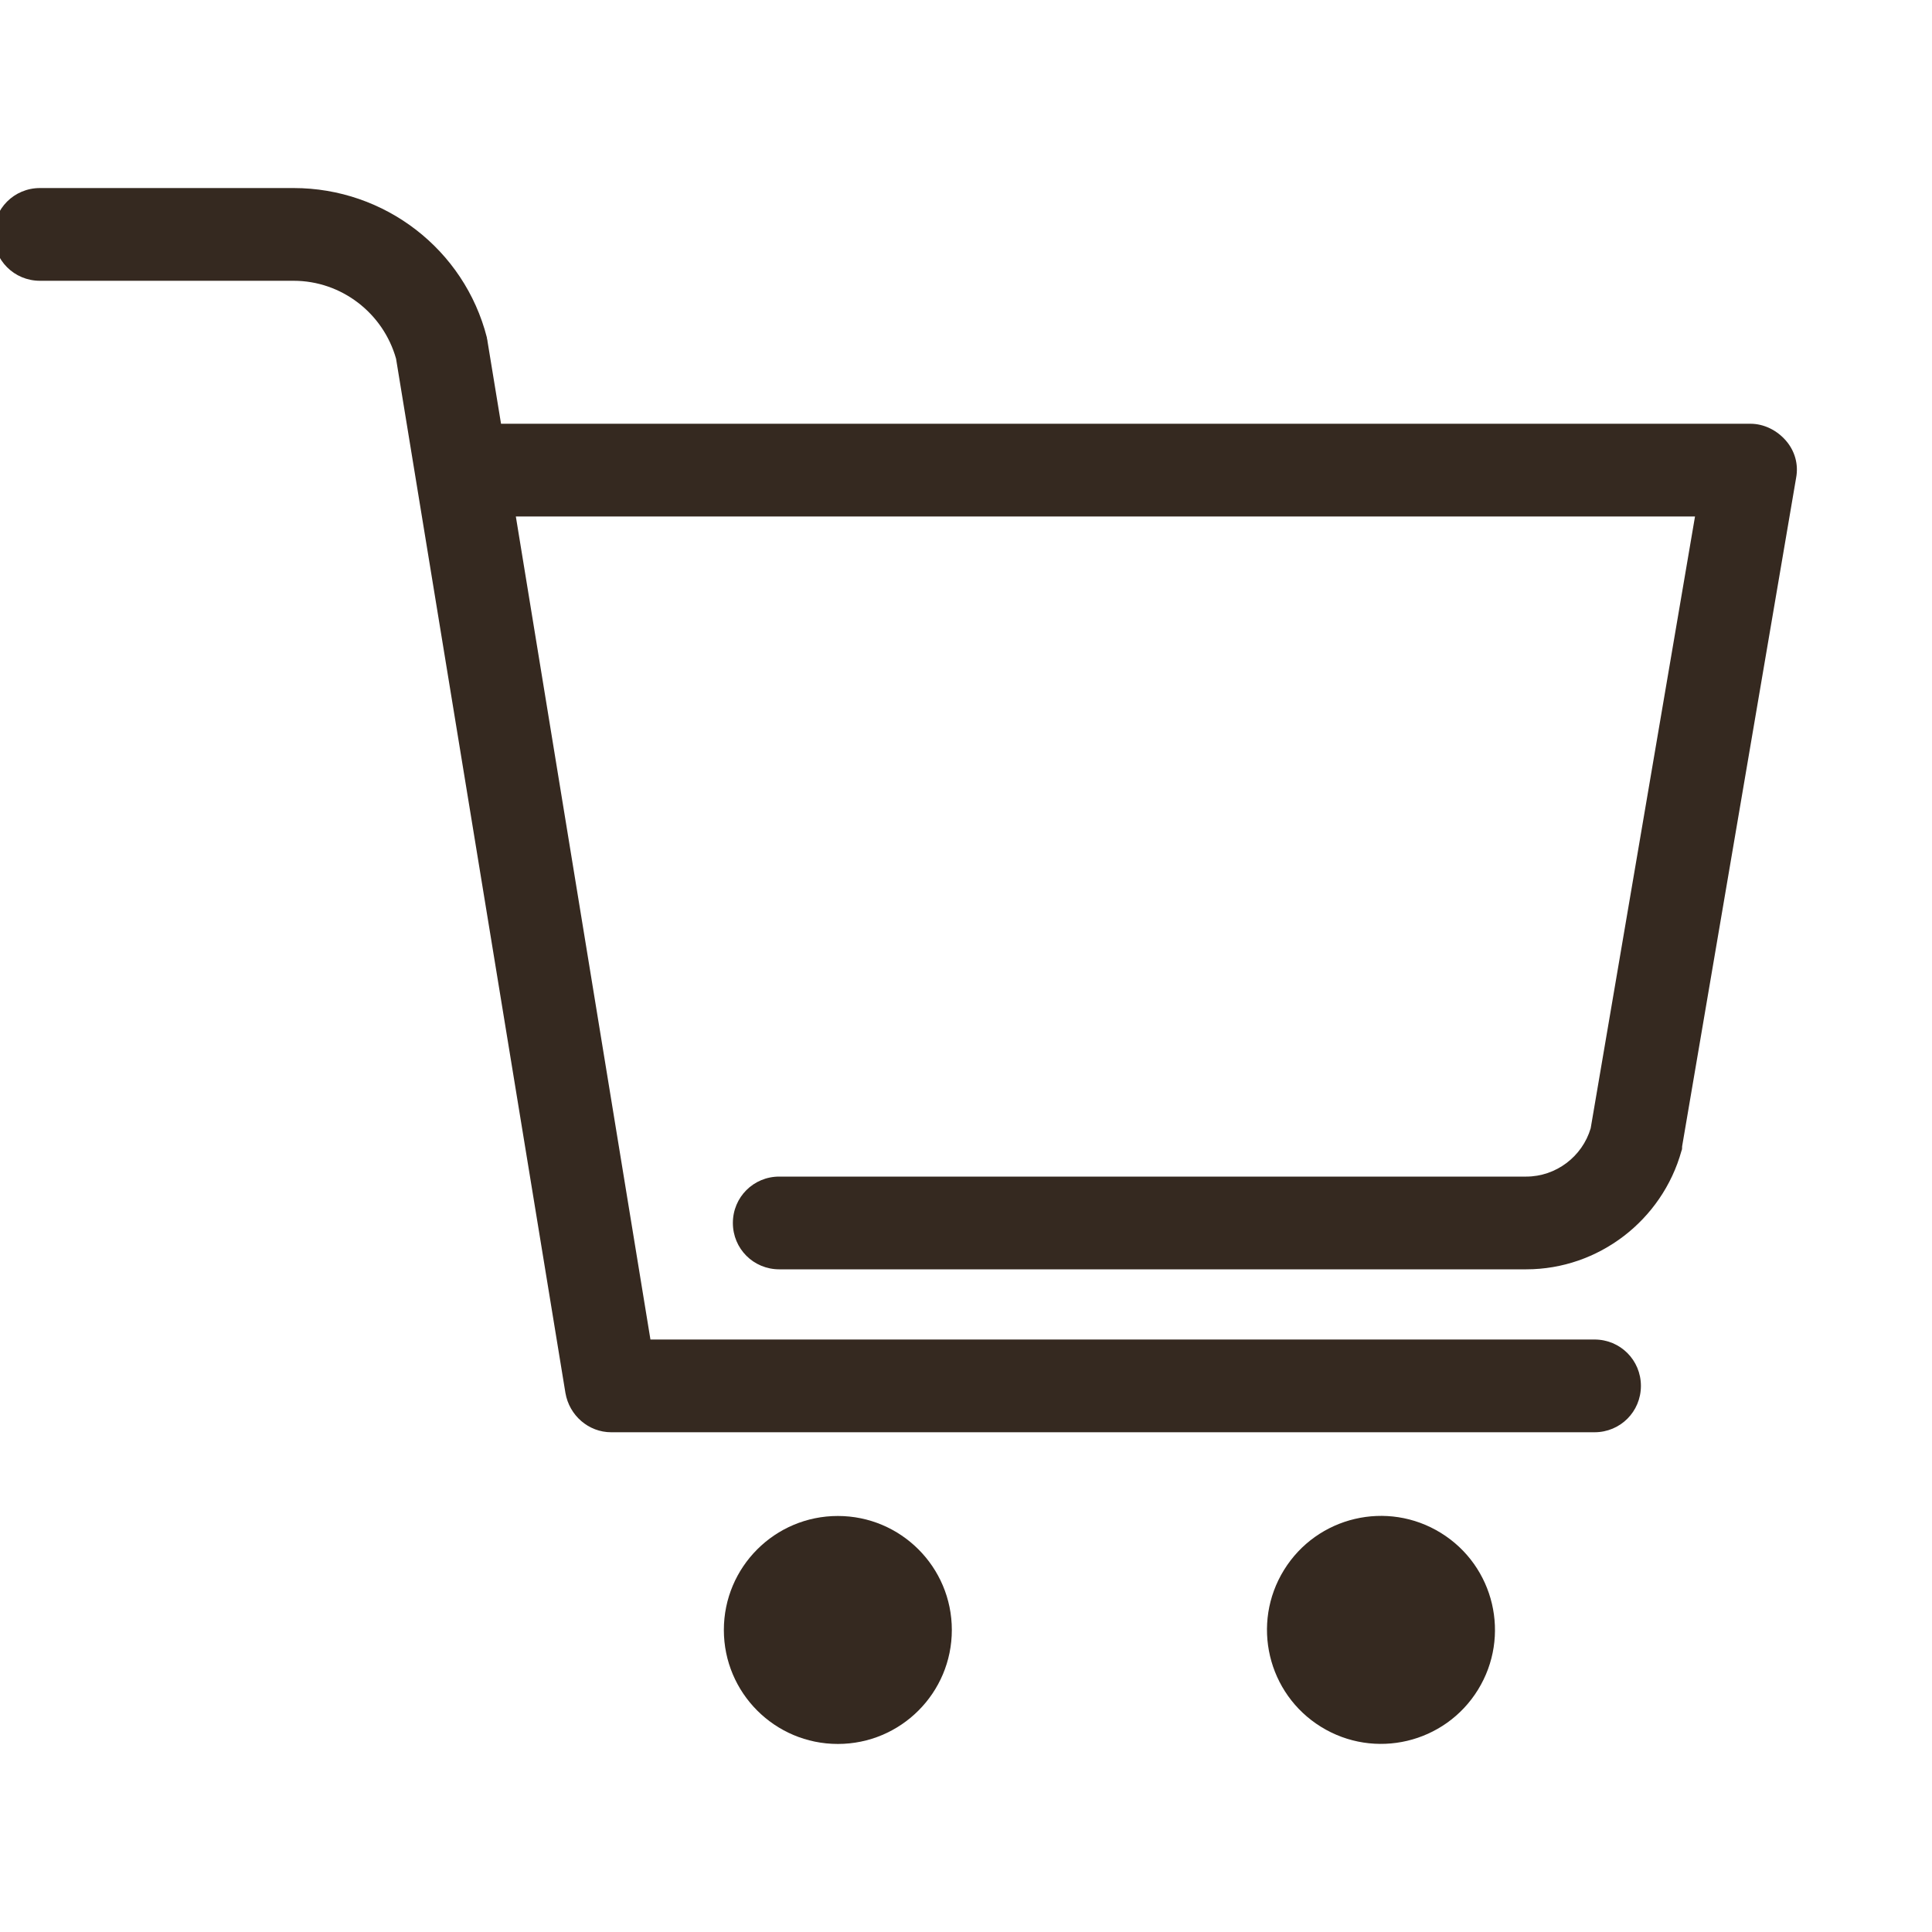 <?xml version="1.0" encoding="UTF-8"?>
<svg id="_レイヤー_1" data-name="レイヤー_1" xmlns="http://www.w3.org/2000/svg" version="1.1" viewBox="0 0 300 300">
  <!-- Generator: Adobe Illustrator 29.6.1, SVG Export Plug-In . SVG Version: 2.1.1 Build 9)  -->
  <defs>
    <style>
      .st0 {
        fill: #352920;
      }
    </style>
  </defs>
  <g id="_レイヤー_11" data-name="レイヤー_1">
    <g>
      <circle class="st0" cx="130.1" cy="253.1" r="17.7"/>
      <circle class="st0" cx="214.438" cy="253.092" r="17.7" transform="translate(-113.589 302.462) rotate(-58.286)"/>
      <path class="st0" d="M277.3,68.4c-1.4-1.6-3.4-2.6-5.5-2.6H77.8l-2.1-12.8c0-.2-.1-.4-.1-.6-3.5-13.7-15.9-23.2-30-23.2H6.2c-4,0-7.2,3.2-7.2,7.2s3.2,7.2,7.2,7.2h39.4c7.4,0,13.9,5,15.9,12.1l26.3,160.6c.6,3.5,3.6,6.1,7.1,6.1h152.7c4,0,7.2-3.2,7.2-7.2s-3.2-7.2-7.2-7.2H101l-20.9-127.8h183.1l-16.2,95c-1.3,4.4-5.4,7.5-10,7.5h-116c-4,0-7.2,3.2-7.2,7.2s3.2,7.2,7.2,7.2h116c11.2,0,21.1-7.6,24.1-18.4.1-.2.1-.4.1-.7l17.7-103.8c.4-2.1-.2-4.2-1.6-5.8Z"/>
    </g>
  </g>
</svg>